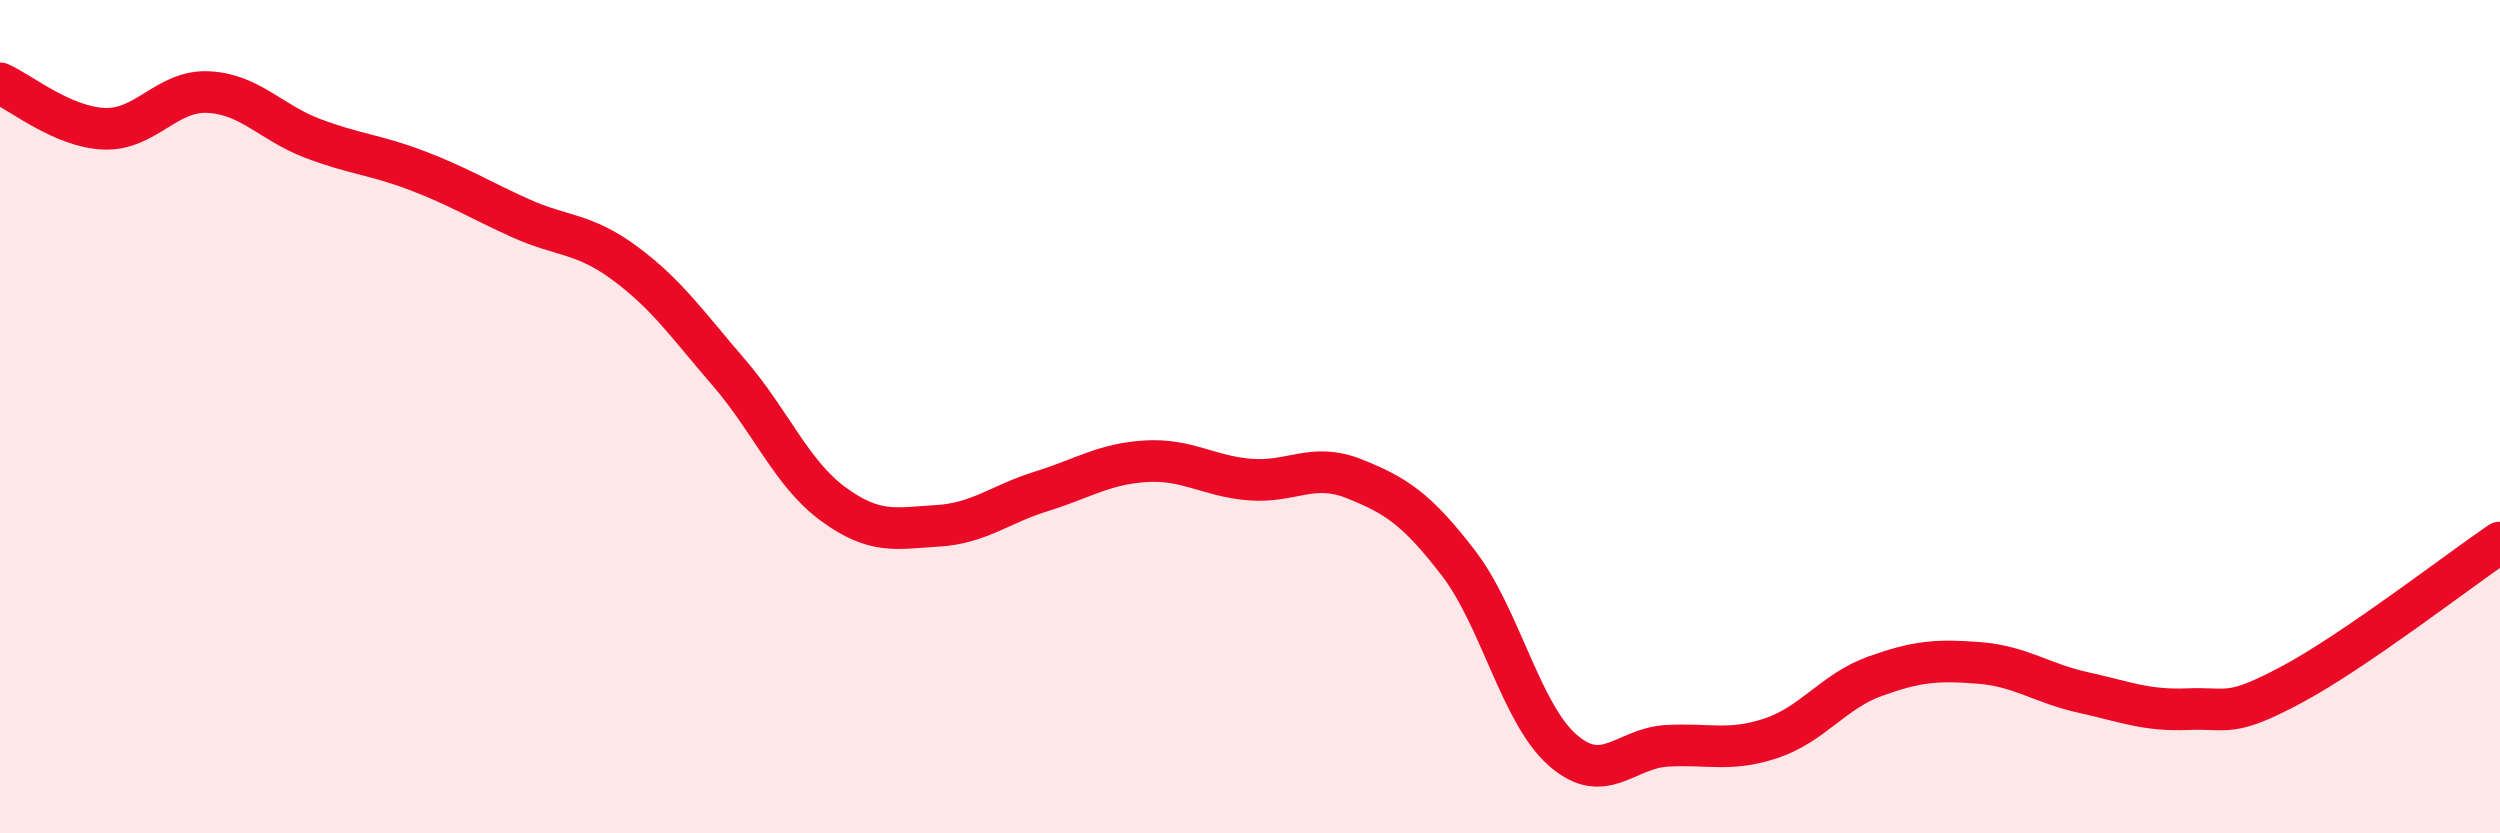 
    <svg width="60" height="20" viewBox="0 0 60 20" xmlns="http://www.w3.org/2000/svg">
      <path
        d="M 0,2 C 0.5,2.22 1.5,3.05 2.5,3.09 C 3.5,3.13 4,2.16 5,2.21 C 6,2.26 6.5,2.94 7.5,3.32 C 8.5,3.7 9,3.71 10,4.09 C 11,4.47 11.5,4.79 12.5,5.24 C 13.5,5.69 14,5.58 15,6.32 C 16,7.06 16.5,7.79 17.5,8.95 C 18.5,10.11 19,11.37 20,12.1 C 21,12.83 21.5,12.68 22.5,12.62 C 23.5,12.56 24,12.1 25,11.79 C 26,11.48 26.5,11.13 27.5,11.07 C 28.5,11.01 29,11.43 30,11.51 C 31,11.59 31.5,11.09 32.5,11.49 C 33.5,11.89 34,12.21 35,13.51 C 36,14.81 36.5,17.12 37.5,18 C 38.5,18.88 39,17.96 40,17.9 C 41,17.84 41.5,18.05 42.5,17.72 C 43.5,17.39 44,16.59 45,16.23 C 46,15.87 46.5,15.83 47.5,15.91 C 48.5,15.99 49,16.4 50,16.62 C 51,16.84 51.5,17.06 52.5,17.02 C 53.5,16.98 53.5,17.23 55,16.43 C 56.5,15.63 59,13.7 60,13.02L60 20L0 20Z"
        fill="#EB0A25"
        opacity="0.1"
        stroke-linecap="round"
        stroke-linejoin="round"
      />
      <path
        d="M 0,2 C 0.5,2.22 1.5,3.05 2.5,3.09 C 3.5,3.13 4,2.16 5,2.21 C 6,2.26 6.5,2.94 7.5,3.32 C 8.5,3.7 9,3.71 10,4.09 C 11,4.47 11.5,4.79 12.5,5.24 C 13.5,5.69 14,5.58 15,6.32 C 16,7.06 16.5,7.79 17.5,8.95 C 18.5,10.11 19,11.37 20,12.1 C 21,12.83 21.5,12.68 22.5,12.62 C 23.5,12.56 24,12.1 25,11.79 C 26,11.48 26.5,11.13 27.5,11.07 C 28.5,11.01 29,11.43 30,11.51 C 31,11.59 31.5,11.09 32.5,11.49 C 33.5,11.89 34,12.21 35,13.51 C 36,14.81 36.5,17.12 37.5,18 C 38.5,18.88 39,17.96 40,17.9 C 41,17.84 41.5,18.05 42.5,17.72 C 43.5,17.39 44,16.59 45,16.23 C 46,15.87 46.5,15.83 47.5,15.91 C 48.5,15.99 49,16.4 50,16.62 C 51,16.84 51.5,17.06 52.5,17.02 C 53.5,16.98 53.5,17.23 55,16.43 C 56.5,15.63 59,13.7 60,13.02"
        stroke="#EB0A25"
        stroke-width="1"
        fill="none"
        stroke-linecap="round"
        stroke-linejoin="round"
      />
    </svg>
  